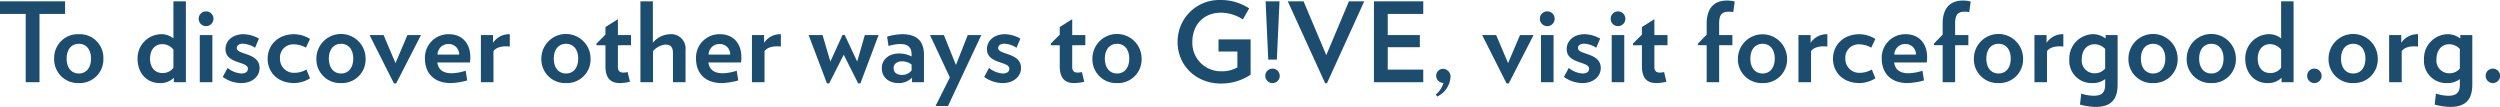 <svg xmlns="http://www.w3.org/2000/svg" viewBox="0 0 634.501 27.132"><path d="M10.024 3.528v17.333h-3.5V3.528H0V.337h16.52v3.191zm9.996 17.556a6.027 6.027 0 01-6.272-6.215A6.006 6.006 0 0120.02 8.68a5.976 5.976 0 016.216 6.188 5.997 5.997 0 01-6.216 6.215zm0-9.968c-1.904 0-3.108 1.456-3.108 3.753 0 2.324 1.204 3.779 3.108 3.779 1.876 0 3.08-1.455 3.08-3.78 0-2.296-1.204-3.752-3.08-3.752zm24.107 9.744v-1.12a4.835 4.835 0 01-3.584 1.344c-3.36 0-5.628-2.604-5.628-6.159a6.097 6.097 0 015.796-6.244 4.869 4.869 0 013.304 1.063V.337h3.164V20.86zm-.112-8.26a3.603 3.603 0 00-2.8-1.4c-1.792 0-3.136 1.344-3.136 3.669 0 2.183 1.148 3.668 3.192 3.668a3.334 3.334 0 002.744-1.344zm8.288-5.963a1.876 1.876 0 010-3.752 1.876 1.876 0 110 3.752zM50.707 20.86V8.904h3.192v11.957zm10.556.224a8.061 8.061 0 01-4.732-1.567l1.232-2.27a6.197 6.197 0 003.444 1.401c1.176 0 1.708-.475 1.708-1.232 0-1.903-5.684-1.147-5.684-4.956 0-2.155 1.848-3.78 4.564-3.78a8.306 8.306 0 013.92 1.12l-.98 2.324a6.134 6.134 0 00-3.08-1.035c-1.064 0-1.568.504-1.568 1.12 0 1.764 5.796 1.092 5.796 5.068 0 2.183-1.96 3.806-4.62 3.806zm13.412 0c-4.228 0-6.748-2.772-6.748-6.159 0-3.389 2.52-6.244 6.748-6.244a7.829 7.829 0 014.004 1.204l-1.036 2.212a6.205 6.205 0 00-3.024-.84 3.357 3.357 0 00-3.556 3.639 3.52 3.52 0 003.724 3.584 6.095 6.095 0 002.996-.84l.896 2.24a7.838 7.838 0 01-4.004 1.204zm11.899 0a6.027 6.027 0 01-6.272-6.215 6.244 6.244 0 0112.488 0 5.997 5.997 0 01-6.216 6.215zm0-9.968c-1.904 0-3.108 1.456-3.108 3.753 0 2.324 1.204 3.779 3.108 3.779 1.876 0 3.08-1.455 3.08-3.78 0-2.296-1.204-3.752-3.08-3.752zm13.972 10.051h-.56L93.798 8.904h3.556l3.024 7.113 3.024-7.113h3.444zm18.733-5.317h-8.288c.252 1.679 1.26 2.743 3.724 2.743a12.759 12.759 0 003.472-.644l.392 2.463a17.14 17.14 0 01-4.172.672c-4.48 0-6.553-2.772-6.553-6.159a5.942 5.942 0 016.049-6.244c3.584 0 5.46 2.548 5.46 5.738a8.327 8.327 0 01-.084 1.43zm-2.744-1.99a2.619 2.619 0 00-2.688-2.687 2.724 2.724 0 00-2.8 2.687zm8.708-.868v7.869h-3.192V8.904h3.08v1.96a4.927 4.927 0 014.256-2.183v3.135c-1.848-.196-3.416.14-4.144 1.176zm18.424 8.092a6.027 6.027 0 01-6.272-6.215 6.244 6.244 0 0112.488 0 5.997 5.997 0 01-6.216 6.215zm0-9.968c-1.904 0-3.108 1.456-3.108 3.753 0 2.324 1.204 3.779 3.108 3.779 1.876 0 3.08-1.455 3.08-3.78 0-2.296-1.205-3.752-3.08-3.752zm13.159.364v5.488c0 1.065.505 1.457 1.428 1.457a4.82 4.82 0 001.037-.14l.587 2.463a11.725 11.725 0 01-2.547.335c-2.24 0-3.668-1.091-3.668-4.283v-5.32h-2.269v-.42l2.269-2.268V6.86l3.163-1.988v4.032h3.332v2.576zm13.972 9.38v-7.39c0-1.513-.616-2.156-1.876-2.156a4.749 4.749 0 00-3.192 1.68v7.868h-3.192V.337h3.164v10.499a5.909 5.909 0 014.34-2.155 3.65 3.65 0 013.948 4.004v8.176zm17.276-5.01h-8.288c.252 1.679 1.26 2.743 3.724 2.743a12.759 12.759 0 003.472-.644l.392 2.463a17.14 17.14 0 01-4.172.672c-4.48 0-6.552-2.772-6.552-6.159a5.942 5.942 0 016.048-6.244c3.584 0 5.46 2.548 5.46 5.738a8.327 8.327 0 01-.084 1.43zm-2.744-1.99a2.619 2.619 0 00-2.688-2.687 2.724 2.724 0 00-2.8 2.687zm8.708-.868v7.869h-3.192V8.904h3.08v1.96a4.927 4.927 0 014.256-2.183v3.135c-1.848-.196-3.416.14-4.144 1.176zm24.332 8.175h-.56l-3.668-7.278-3.696 7.278h-.56l-4.648-12.263h3.528l1.987 6.72 3.08-6.748h.56l3.165 6.749 1.932-6.72h3.5zm13.104-.307v-1.148a4.679 4.679 0 01-3.472 1.371c-2.324 0-4.2-1.37-4.2-3.779 0-2.127 1.708-3.724 4.34-3.724a6.832 6.832 0 013.22.755v-.503c0-1.848-.98-2.66-2.884-2.66a10.631 10.631 0 00-2.968.505l-.364-2.38a14.604 14.604 0 013.836-.616c3.752 0 5.516 1.763 5.516 5.263v6.917zm-.112-4.48a3.89 3.89 0 00-2.464-.812c-1.204 0-2.1.644-2.1 1.709 0 1.092.784 1.736 2.156 1.736a2.951 2.951 0 002.408-1.148zm9.24 10.528h-3.165l3.64-7.252-5.04-10.752h3.529l3.052 7.588 2.996-7.588h3.444zm13.916-5.824a8.061 8.061 0 01-4.732-1.567l1.232-2.27a6.197 6.197 0 003.444 1.401c1.176 0 1.708-.475 1.708-1.232 0-1.903-5.684-1.147-5.684-4.956 0-2.155 1.848-3.78 4.564-3.78a8.306 8.306 0 013.92 1.12l-.98 2.324a6.134 6.134 0 00-3.08-1.035c-1.064 0-1.568.504-1.568 1.119 0 1.765 5.796 1.093 5.796 5.069 0 2.183-1.96 3.806-4.62 3.806zm17.612-9.604v5.488c0 1.065.504 1.457 1.428 1.457a4.82 4.82 0 001.036-.14l.588 2.463a11.725 11.725 0 01-2.548.335c-2.24 0-3.668-1.091-3.668-4.283v-5.32h-2.268v-.42l2.268-2.268V6.86l3.163-1.988v4.032h3.332v2.576zm11.395 9.604a6.027 6.027 0 01-6.272-6.215 6.244 6.244 0 0112.488 0 5.997 5.997 0 01-6.216 6.215zm0-9.968c-1.904 0-3.108 1.456-3.108 3.753 0 2.324 1.204 3.779 3.108 3.779 1.876 0 3.08-1.455 3.08-3.78 0-2.296-1.204-3.752-3.08-3.752zm33.88-1.12v8.96a13.318 13.318 0 01-7.644 2.24c-5.852 0-10.892-4.255-10.892-10.584A10.576 10.576 0 01309.761 0a13.069 13.069 0 017.28 2.129l-1.596 2.8a10.387 10.387 0 00-5.516-1.708c-4.676 0-7.308 3.303-7.308 7.391a7.208 7.208 0 007.28 7.475 7.834 7.834 0 004.144-.978v-4.033h-4.788v-3.08zm5.572 11.088a1.834 1.834 0 111.82-1.848 1.822 1.822 0 01-1.82 1.848zm1.091-5.963h-2.183L321.212.337h3.529zm12.712 6.019h-.448L326.841.337h4.004L336.612 14l5.74-13.663h3.892zm11.928-.28V.338h12.517v3.191h-9.017v5.376h8.148v3.08h-8.148v5.684h9.017v3.193zm16.072 3.64l-.363-.532a5.785 5.785 0 001.932-2.912 1.861 1.861 0 01-1.848-1.848 1.745 1.745 0 011.735-1.736 1.963 1.963 0 011.905 2.184 5.951 5.951 0 01-3.36 4.844zm18.144-3.333h-.56l-6.188-12.263h3.556l3.024 7.113 3.024-7.113h3.444zm9.772-14.53a1.876 1.876 0 010-3.752 1.876 1.876 0 110 3.752zM391.1 20.86V8.904h3.192v11.957zm10.556.224a8.062 8.062 0 01-4.732-1.567l1.232-2.27a6.194 6.194 0 003.444 1.401c1.176 0 1.708-.475 1.708-1.232 0-1.903-5.684-1.147-5.684-4.956 0-2.155 1.848-3.78 4.564-3.78a8.31 8.31 0 013.92 1.12l-.98 2.324a6.132 6.132 0 00-3.08-1.035c-1.064 0-1.568.504-1.568 1.119 0 1.765 5.796 1.093 5.796 5.069 0 2.183-1.96 3.806-4.62 3.806zm8.988-14.447a1.852 1.852 0 01-1.848-1.876 1.852 1.852 0 011.848-1.876 1.876 1.876 0 110 3.752zm-1.596 14.224V8.904h3.191v11.957zm10.836-9.381v5.488c0 1.065.504 1.457 1.428 1.457a4.816 4.816 0 001.036-.14l.588 2.463a11.72 11.72 0 01-2.548.335c-2.24 0-3.668-1.091-3.668-4.283v-5.32h-2.268v-.42l2.268-2.268V6.86l3.164-1.988v4.032h3.332v2.576zm20.019-8.4a5.244 5.244 0 00-1.175-.111c-1.653 0-2.409.699-2.409 3.023v2.912h3.36v2.576h-3.36v9.38h-3.164v-9.38h-2.212v-.42l2.212-2.268v-2.8c0-3.668 1.68-5.851 5.153-5.851a7.08 7.08 0 011.96.252zm7.447 18.004a6.027 6.027 0 01-6.27-6.215 6.244 6.244 0 0112.487 0 5.997 5.997 0 01-6.216 6.215zm0-9.968c-1.903 0-3.107 1.456-3.107 3.753 0 2.324 1.204 3.779 3.108 3.779 1.876 0 3.08-1.455 3.08-3.78 0-2.296-1.204-3.752-3.08-3.752zm12.293 1.876v7.869h-3.192V8.904h3.08v1.96a4.927 4.927 0 014.256-2.183v3.135c-1.849-.196-3.416.14-4.144 1.176zm12.32 8.092c-4.229 0-6.748-2.772-6.748-6.159 0-3.389 2.52-6.244 6.748-6.244a7.83 7.83 0 014.004 1.204l-1.036 2.212a6.203 6.203 0 00-3.024-.84 3.358 3.358 0 00-3.556 3.639 3.52 3.52 0 003.724 3.584 6.093 6.093 0 002.995-.84l.897 2.24a7.84 7.84 0 01-4.004 1.204zm17.052-5.234h-8.288c.252 1.679 1.26 2.743 3.723 2.743a12.772 12.772 0 003.473-.644l.391 2.463a17.14 17.14 0 01-4.171.672c-4.48 0-6.552-2.772-6.552-6.159a5.941 5.941 0 016.048-6.244c3.584 0 5.46 2.548 5.46 5.738a8.327 8.327 0 01-.084 1.43zm-2.744-1.99a2.619 2.619 0 00-2.689-2.687 2.725 2.725 0 00-2.8 2.687zm13.523-10.78a5.239 5.239 0 00-1.176-.111c-1.651 0-2.408.699-2.408 3.023v2.912h3.36v2.576h-3.36v9.38h-3.163v-9.38h-2.213v-.42l2.213-2.268v-2.8c0-3.668 1.68-5.851 5.151-5.851a7.08 7.08 0 011.96.252zm7.448 18.004a6.027 6.027 0 01-6.272-6.215 6.244 6.244 0 0112.488 0 5.997 5.997 0 01-6.216 6.215zm0-9.968c-1.904 0-3.108 1.456-3.108 3.753 0 2.324 1.204 3.779 3.108 3.779 1.876 0 3.08-1.455 3.08-3.78 0-2.296-1.204-3.752-3.08-3.752zm12.292 1.876v7.869h-3.192V8.904h3.08v1.96a4.927 4.927 0 014.256-2.183v3.135c-1.848-.196-3.416.14-4.144 1.176zm12.348 14.14a15.755 15.755 0 01-3.977-.588l.309-2.8a10.447 10.447 0 003.164.56c1.987 0 2.912-.783 2.912-2.771v-1.457a5.076 5.076 0 01-3.22 1.008 5.644 5.644 0 01-5.88-6.047 6.154 6.154 0 015.852-6.356 5.252 5.252 0 013.36 1.091v-.868h3.051v12.572c0 4.172-2.1 5.656-5.571 5.656zm2.408-14.7a3.678 3.678 0 00-2.688-1.203c-1.932 0-3.248 1.511-3.248 3.835a3.214 3.214 0 003.332 3.53 3.344 3.344 0 002.604-1.206zm12.18 8.652a6.027 6.027 0 01-6.273-6.215 6.244 6.244 0 0112.489 0 5.997 5.997 0 01-6.216 6.215zm0-9.968c-1.905 0-3.109 1.456-3.109 3.753 0 2.324 1.204 3.779 3.109 3.779 1.876 0 3.08-1.455 3.08-3.78 0-2.296-1.204-3.752-3.08-3.752zm14.784 9.968a6.027 6.027 0 01-6.273-6.215 6.244 6.244 0 0112.489 0 5.997 5.997 0 01-6.216 6.215zm0-9.968c-1.904 0-3.108 1.456-3.108 3.753 0 2.324 1.204 3.779 3.108 3.779 1.876 0 3.08-1.455 3.08-3.78 0-2.296-1.204-3.752-3.08-3.752zm17.806 9.744v-1.12a4.834 4.834 0 01-3.583 1.344c-3.36 0-5.628-2.604-5.628-6.159a6.098 6.098 0 015.796-6.244 4.872 4.872 0 013.304 1.063V.337h3.163V20.86zm-.11-8.26a3.607 3.607 0 00-2.802-1.4c-1.792 0-3.135 1.344-3.135 3.669 0 2.183 1.148 3.668 3.192 3.668a3.336 3.336 0 002.744-1.344zm8.427 4.816a1.834 1.834 0 11-1.82 1.82 1.817 1.817 0 011.82-1.82zm9.883 3.668a6.027 6.027 0 01-6.272-6.215 6.244 6.244 0 0112.489 0 5.997 5.997 0 01-6.216 6.215zm0-9.968c-1.904 0-3.108 1.456-3.108 3.753 0 2.324 1.204 3.779 3.109 3.779 1.876 0 3.08-1.455 3.08-3.78 0-2.296-1.204-3.752-3.08-3.752zm12.293 1.876v7.869h-3.193V8.904h3.08v1.96a4.927 4.927 0 014.256-2.183v3.135c-1.847-.196-3.416.14-4.143 1.176zm12.348 14.14a15.755 15.755 0 01-3.976-.588l.308-2.8a10.447 10.447 0 003.164.56c1.988 0 2.913-.783 2.913-2.771v-1.457a5.076 5.076 0 01-3.221 1.008 5.644 5.644 0 01-5.88-6.047 6.154 6.154 0 015.853-6.356 5.252 5.252 0 013.359 1.091v-.868h3.052v12.572c0 4.172-2.1 5.656-5.572 5.656zm2.409-14.7a3.678 3.678 0 00-2.689-1.203c-1.932 0-3.248 1.511-3.248 3.835a3.214 3.214 0 003.332 3.53 3.344 3.344 0 002.605-1.206zm8.37 4.984a1.834 1.834 0 11-1.819 1.82 1.817 1.817 0 011.82-1.82z" fill="#1d4d6e"/></svg>